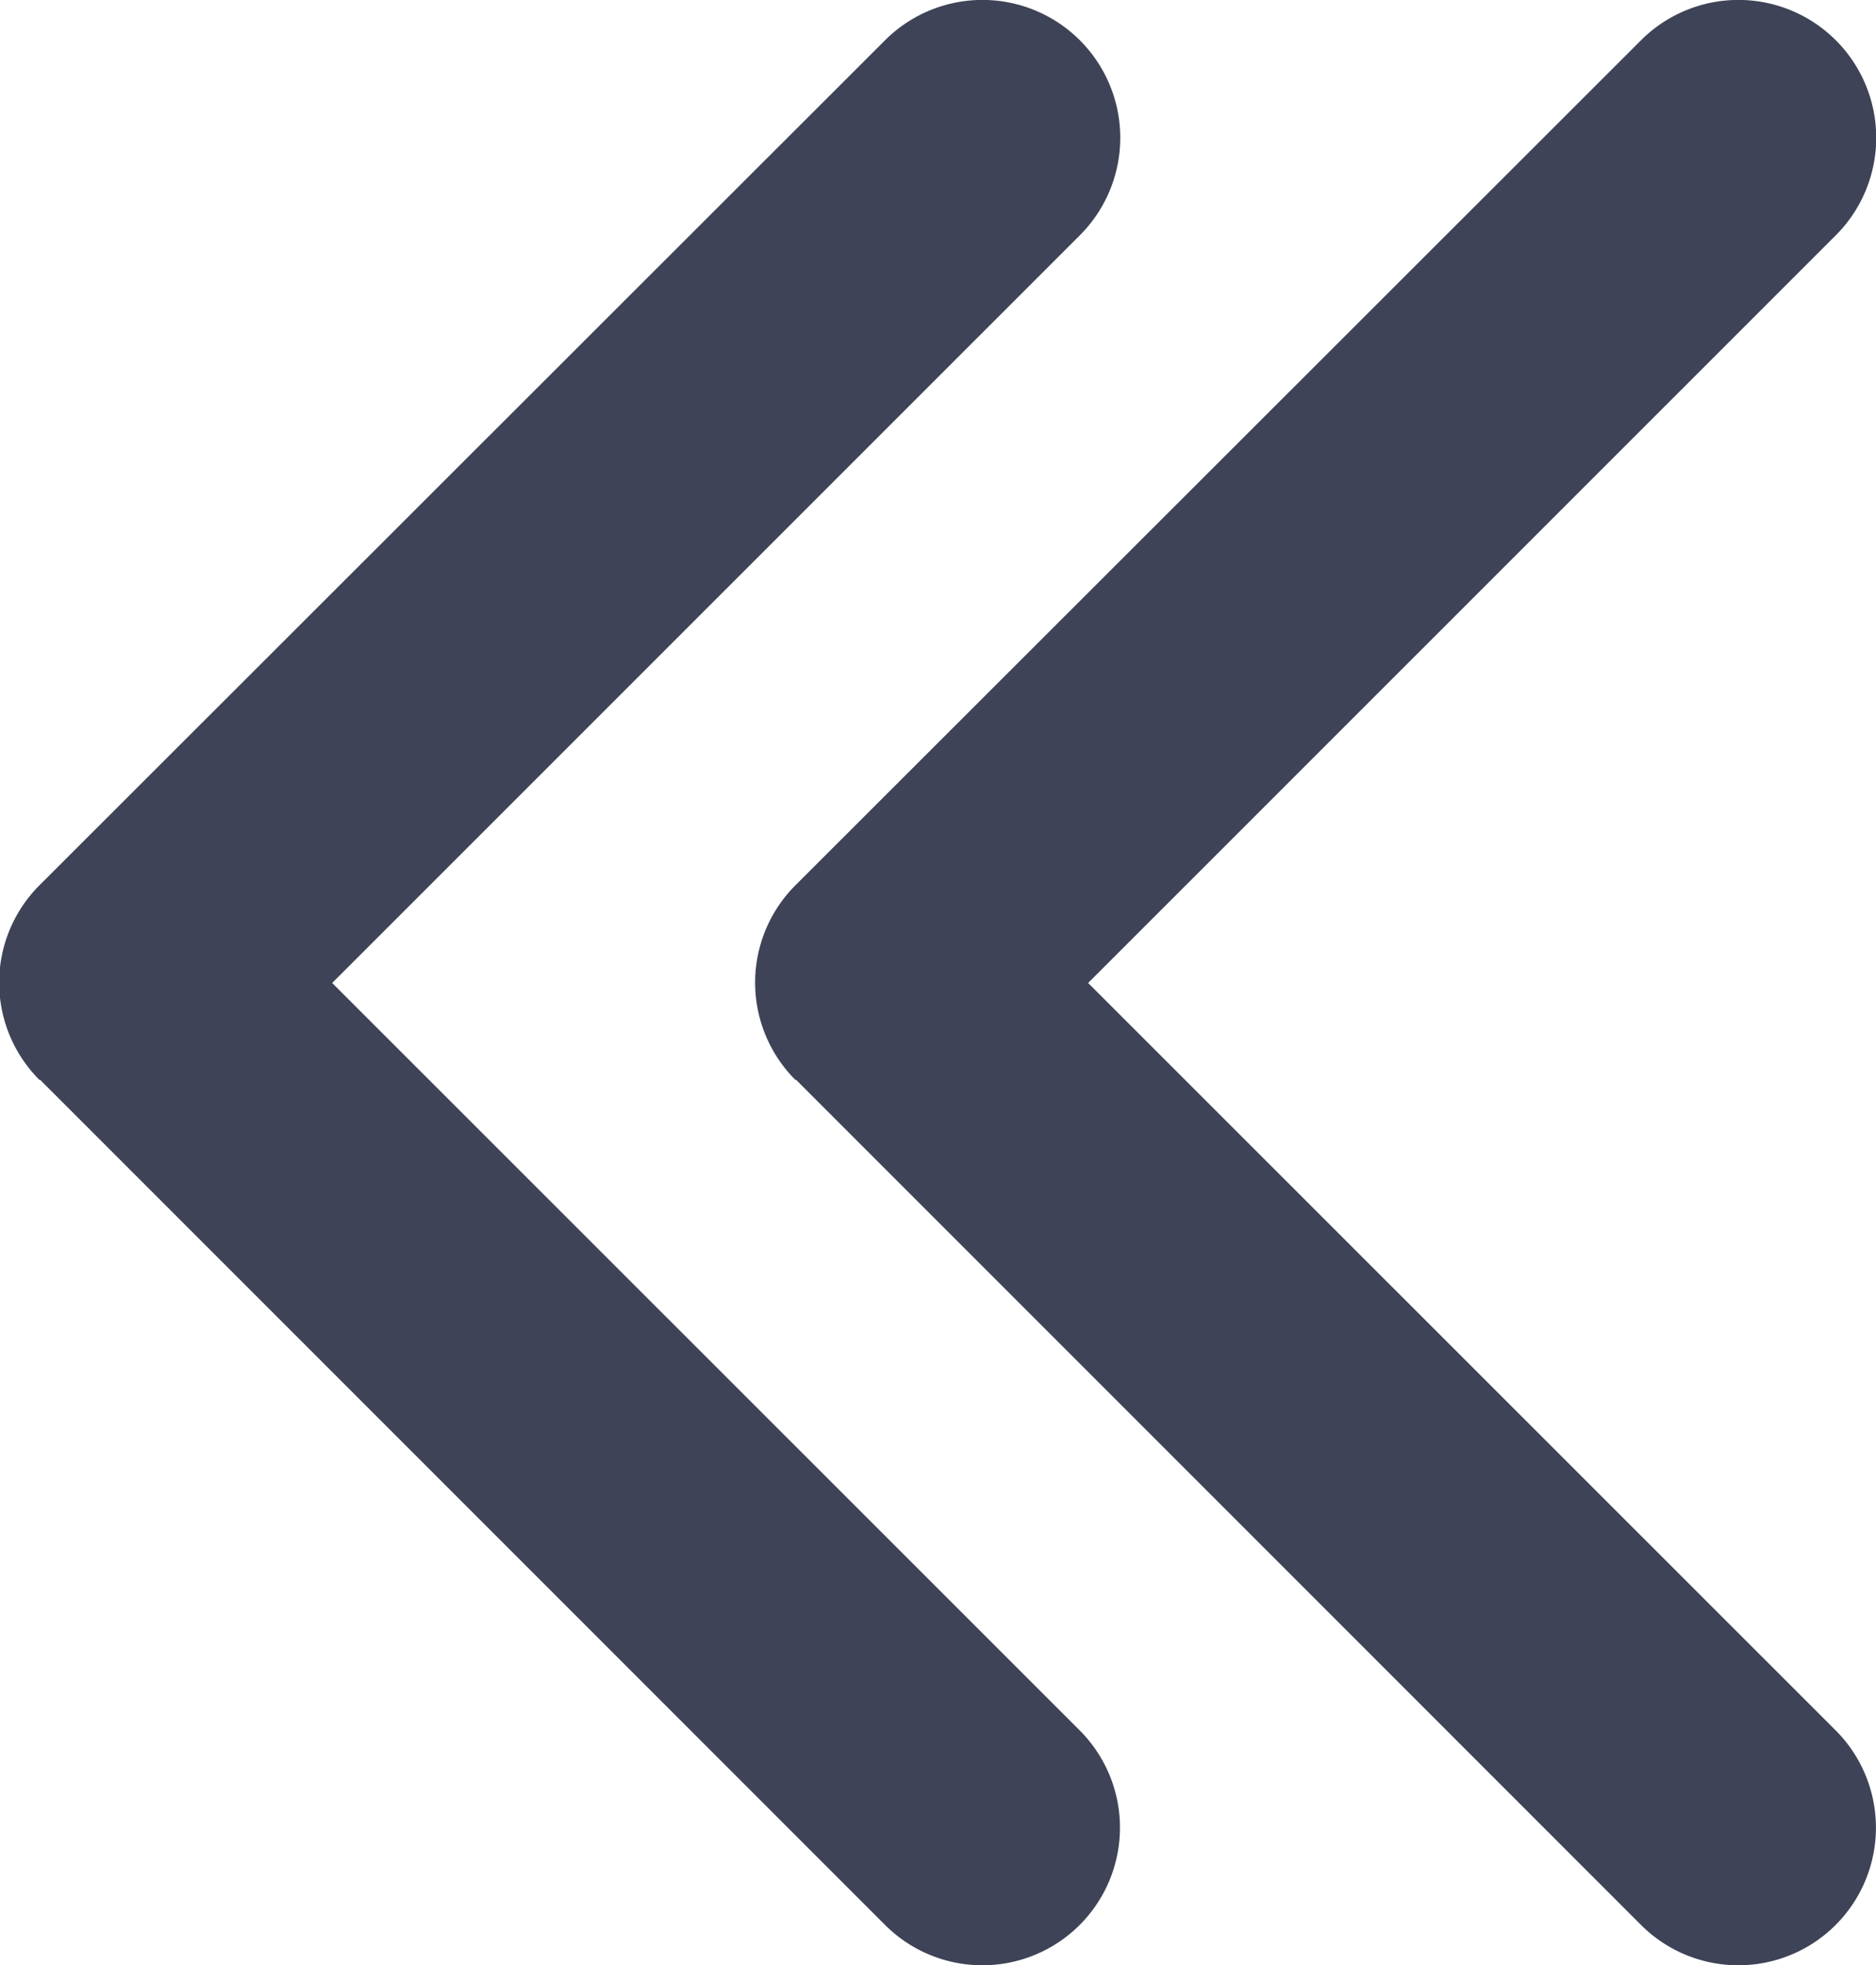 <svg xmlns="http://www.w3.org/2000/svg" width="12.408" height="12.996" viewBox="0 0 12.408 12.996">
  <g id="Group_689" data-name="Group 689" transform="translate(-497.592 -2723)">
    <g id="Group_487" data-name="Group 487" transform="translate(497.592 2723)">
      <g id="arrow-point-to-right" transform="translate(5 0)">
        <path id="Path_2316" data-name="Path 2316" d="M97.405,7.141l5.588,5.588a.91.91,0,0,0,1.287-1.287L99.336,6.5l4.945-4.944A.91.91,0,0,0,102.993.266L97.4,5.854a.91.91,0,0,0,0,1.287Z" transform="translate(-97.139 0)" fill="#3e4357"/>
      </g>
      <g id="arrow-point-to-right-2" data-name="arrow-point-to-right" transform="translate(0 0)">
        <path id="Path_2316-2" data-name="Path 2316" d="M97.405,7.141l5.588,5.588a.91.91,0,0,0,1.287-1.287L99.336,6.5l4.945-4.944A.91.91,0,0,0,102.993.266L97.4,5.854a.91.91,0,0,0,0,1.287Z" transform="translate(-97.139 0)" fill="#3e4357"/>
      </g>
    </g>
  </g>
</svg>

